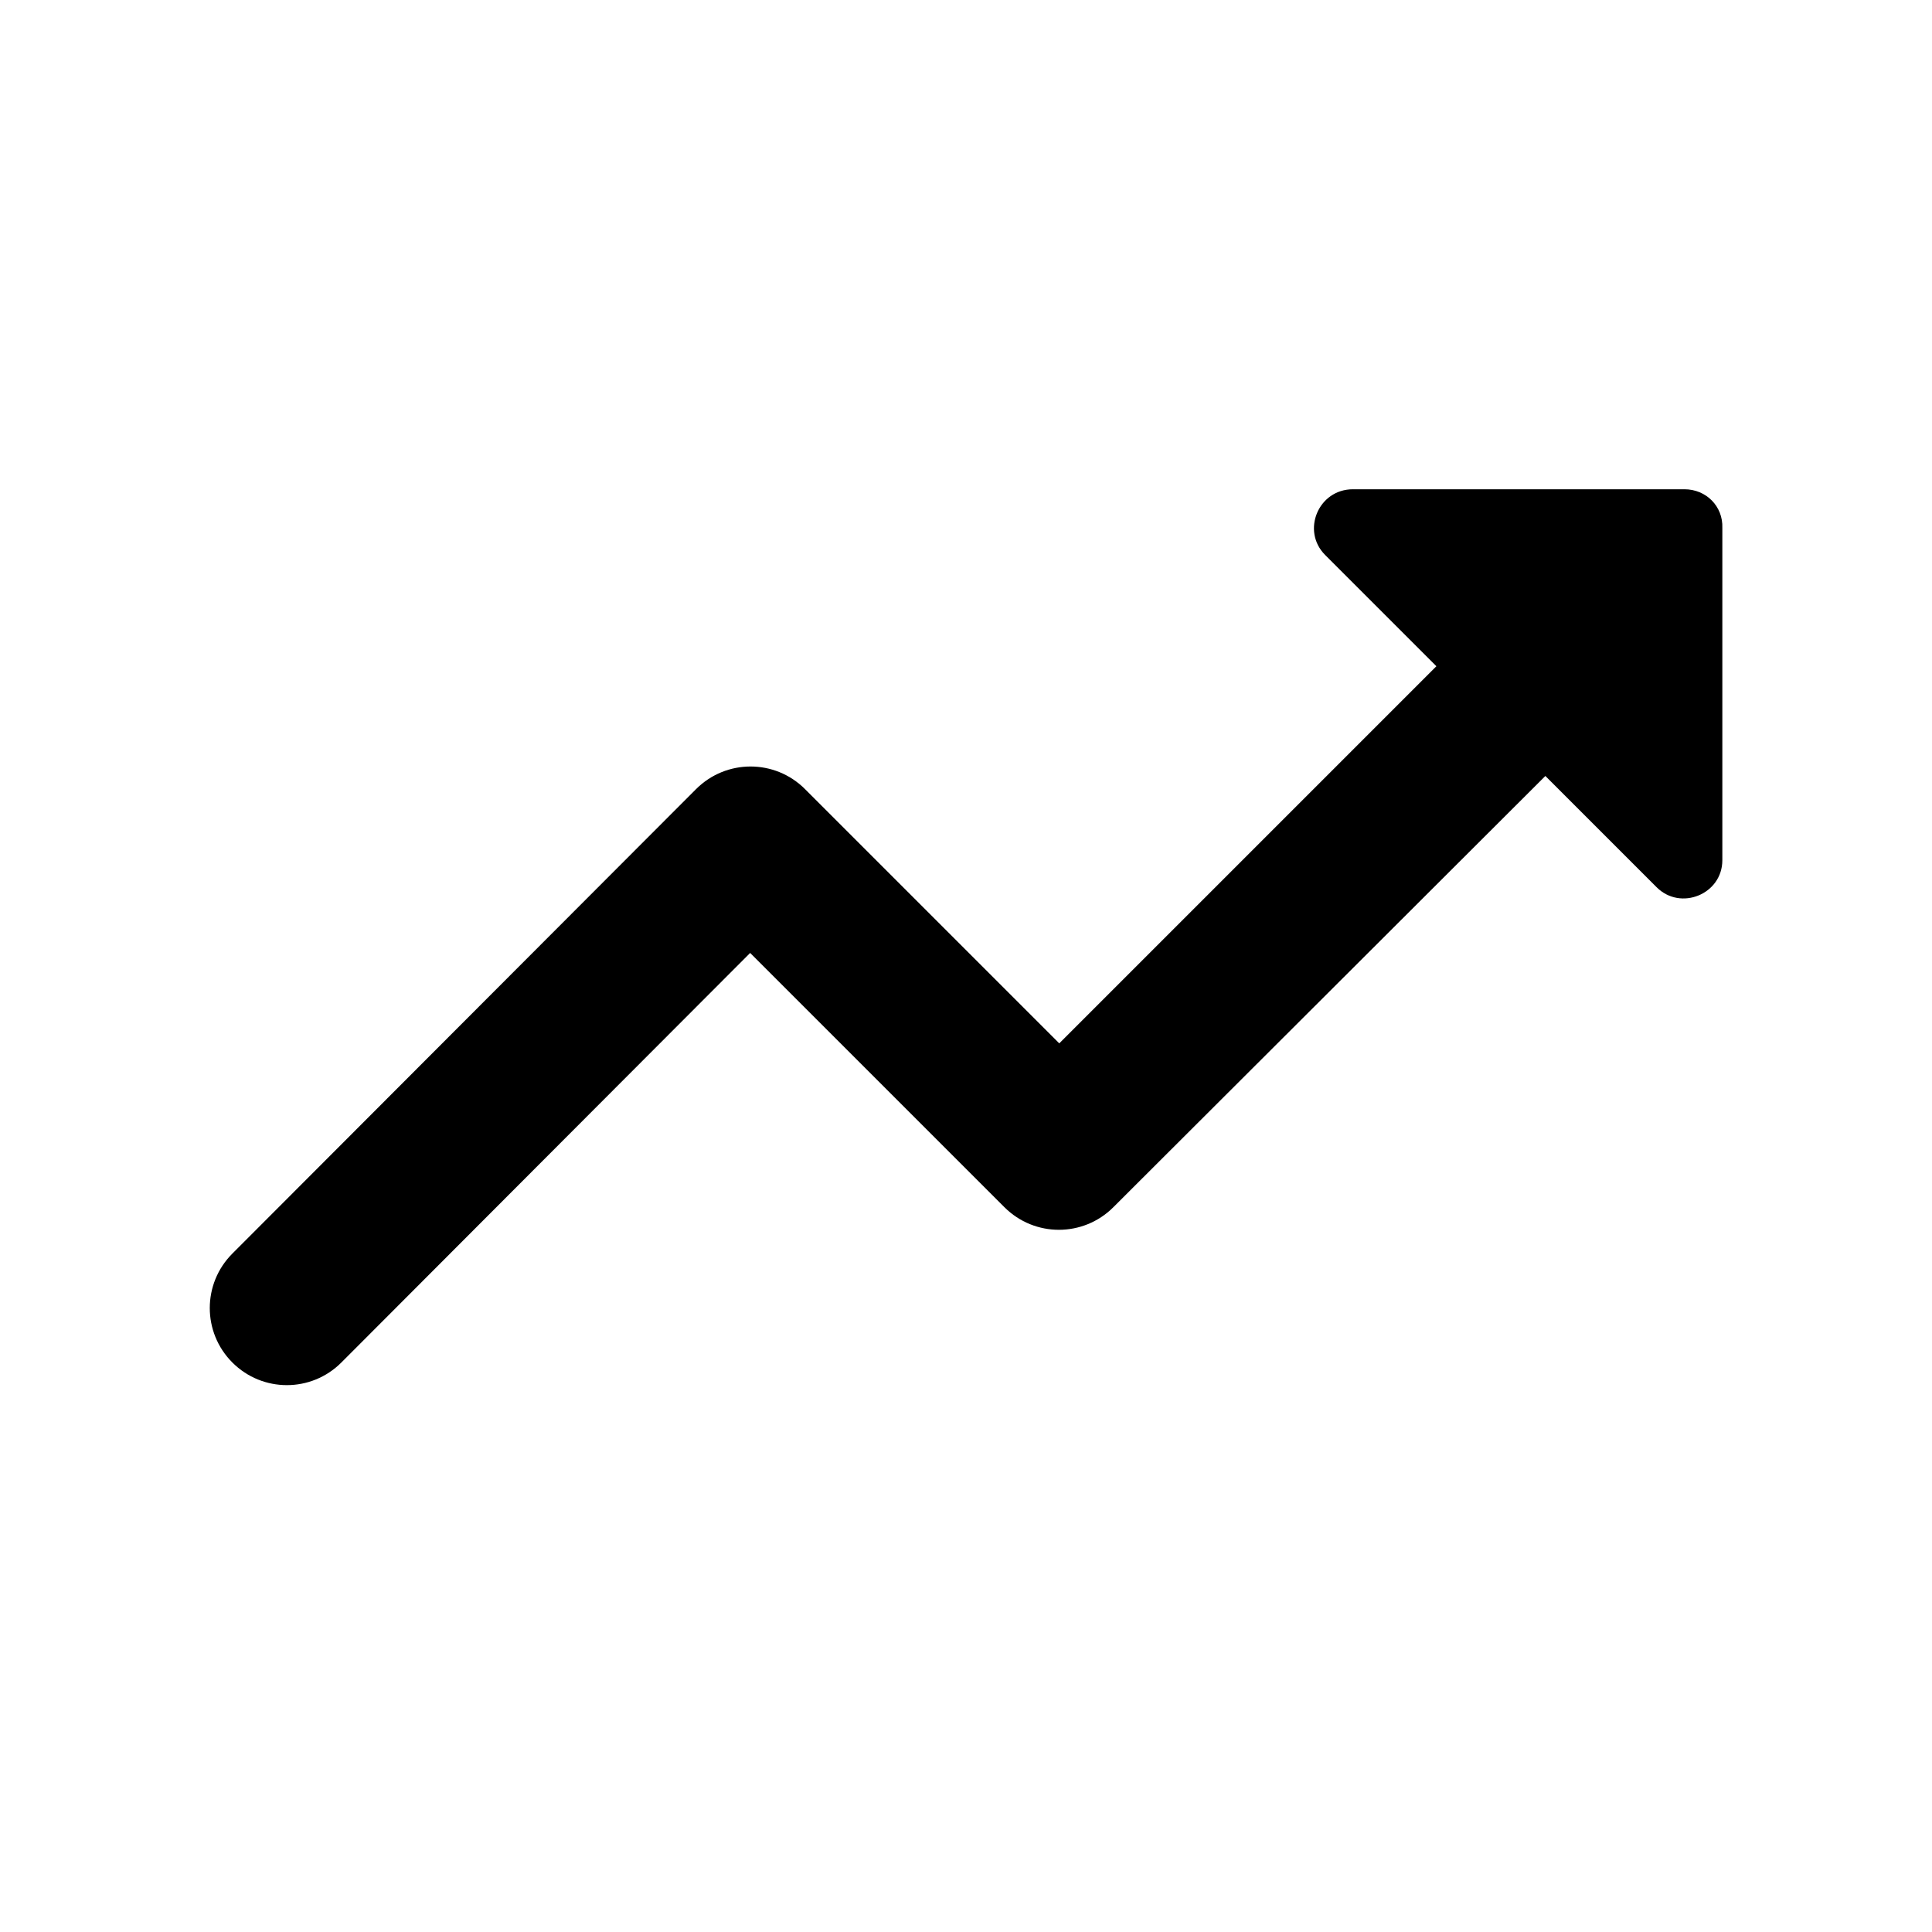 <svg xmlns="http://www.w3.org/2000/svg" width="25" height="25" viewBox="0 0 25 25" fill="none">
  <path d="M17.147 7.181L18.587 8.621L13.707 13.501L10.417 10.211C10.027 9.821 9.397 9.821 9.007 10.211L3.007 16.221C2.617 16.611 2.617 17.241 3.007 17.631C3.397 18.021 4.027 18.021 4.417 17.631L9.707 12.331L12.997 15.621C13.387 16.011 14.017 16.011 14.407 15.621L19.997 10.041L21.437 11.481C21.747 11.791 22.287 11.571 22.287 11.131V6.831C22.297 6.551 22.077 6.331 21.797 6.331H17.507C17.057 6.331 16.837 6.871 17.147 7.181Z" fill="#000"/>
</svg>